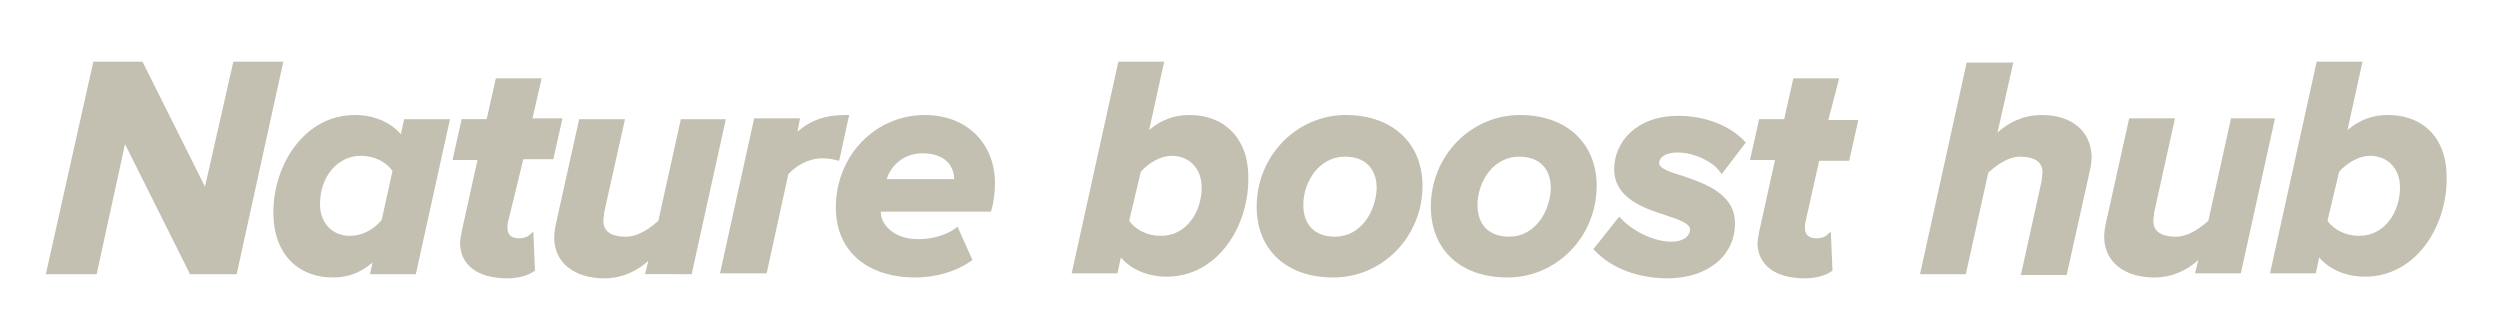 <?xml version="1.0" encoding="utf-8"?>
<!-- Generator: Adobe Illustrator 25.0.0, SVG Export Plug-In . SVG Version: 6.00 Build 0)  -->
<svg version="1.1" id="Layer_1" xmlns="http://www.w3.org/2000/svg" xmlns:xlink="http://www.w3.org/1999/xlink" x="0px" y="0px"
	 viewBox="0 0 300 40" style="enable-background:new 0 0 300 40;" xml:space="preserve">
<style type="text/css">
	.st0{fill:#C4C0B1;}
</style>
<g>
	<polygon class="st0" points="28,7.4 24.6,22.4 17.1,7.4 11.2,7.4 5.5,32.9 11.6,32.9 15,17.3 22.8,32.9 28.4,32.9 34,7.4 	"/>
	<path class="st0" d="M48.1,16.1c-1.3-1.5-3.3-2.3-5.5-2.3c-6.1,0-9.8,6-9.8,11.7c0,4.8,2.8,7.8,7.2,7.8c1.8,0,3.3-0.6,4.7-1.8
		l-0.3,1.4h5.5L54,14.3h-5.5L48.1,16.1z M47.1,20.5l-1.3,5.9c-1,1.2-2.4,1.9-3.8,1.9c-2.1,0-3.6-1.5-3.6-3.8c0-3.3,2.1-5.8,4.9-5.8
		C44.9,18.7,46.3,19.4,47.1,20.5z"/>
	<path class="st0" d="M62.8,19.1h3.6l1.1-4.9h-3.6L65,9.4h-5.5l-1.1,4.9h-3l-1.1,4.9h3l-1.9,8.6c-0.1,0.5-0.2,1.1-0.2,1.3
		c0,2.7,2.1,4.3,5.7,4.3c1.2,0,2.4-0.3,3.1-0.8l0.2-0.1l-0.2-4.7l-0.6,0.5c-0.1,0.1-0.6,0.3-1.1,0.3c-1.2,0-1.4-0.7-1.4-1.2
		c0-0.2,0-0.4,0-0.5L62.8,19.1z"/>
	<path class="st0" d="M81.7,14.3L79,26.5c-0.7,0.6-2.2,1.9-3.9,1.9c-1,0-2.7-0.2-2.7-1.9c0-0.3,0.1-0.6,0.1-1L75,14.3h-5.5
		l-2.8,12.6c-0.1,0.4-0.2,1.2-0.2,1.6c0,3,2.4,4.9,6,4.9c2.3,0,4.1-1,5.3-2.1l-0.4,1.6H83l4.1-18.6H81.7z"/>
	<path class="st0" d="M100.7,19.3l1.2-5.5h-0.5c-2.3,0-4.1,0.6-5.7,2l0.3-1.6h-5.5l-4.1,18.6H92l2.6-11.9c0.9-1,2.4-1.9,4.1-1.9
		c0.6,0,1.2,0.1,1.6,0.2L100.7,19.3z"/>
	<path class="st0" d="M111,13.8c-6,0-10.7,4.9-10.7,11.1c0,5.2,3.7,8.4,9.6,8.4c2.3,0,4.8-0.7,6.5-1.9l0.3-0.2l-1.8-4l-0.4,0.3
		c-1,0.7-2.6,1.2-4.3,1.2c-3.1,0-4.5-1.9-4.5-3.2v-0.1h13.2l0.1-0.3c0.2-0.6,0.4-2,0.4-3.1C119.4,17.2,116,13.8,111,13.8z
		 M110.7,18.4c2.8,0,3.8,1.6,3.8,3.1h-8.1C106.9,19.9,108.4,18.4,110.7,18.4z"/>
	<path class="st0" d="M142.7,13.8c-1.8,0-3.4,0.6-4.8,1.8l1.8-8.2h-5.5l-5.6,25.4h5.5l0.4-1.9c1.3,1.5,3.3,2.3,5.5,2.3
		c6.1,0,9.8-6,9.8-11.7C149.9,16.8,147.1,13.8,142.7,13.8z M140.6,18.7c2.1,0,3.6,1.5,3.6,3.8c0,2.9-1.8,5.8-4.9,5.8
		c-1.6,0-3-0.7-3.8-1.8l1.4-5.9C137.9,19.5,139.3,18.7,140.6,18.7z"/>
	<path class="st0" d="M161.5,13.8c-5.9,0-10.7,4.9-10.7,11c0,5.2,3.6,8.5,9.2,8.5c5.9,0,10.7-4.9,10.7-11
		C170.7,17.2,167.1,13.8,161.5,13.8z M160.2,28.4c-2.4,0-3.8-1.4-3.8-3.8c0-2.8,1.9-5.8,5-5.8c2.4,0,3.8,1.4,3.8,3.8
		C165.1,25.4,163.3,28.4,160.2,28.4z"/>
	<path class="st0" d="M182.4,13.8c-5.9,0-10.7,4.9-10.7,11c0,5.2,3.6,8.5,9.2,8.5c5.9,0,10.7-4.9,10.7-11
		C191.6,17.2,188,13.8,182.4,13.8z M181.1,28.4c-2.4,0-3.8-1.4-3.8-3.8c0-2.8,1.9-5.8,5-5.8c2.4,0,3.8,1.4,3.8,3.8
		C186,25.4,184.2,28.4,181.1,28.4z"/>
	<path class="st0" d="M201.3,18.3c2,0,4.2,1.1,5,2.2l0.3,0.4l2.9-3.8l-0.2-0.2c-1.8-1.9-4.8-3-7.9-3c-5.1,0-7.7,3.2-7.7,6.4
		c0,3.5,3.6,4.7,6.1,5.5c1.5,0.5,3,1,3,1.7c0,0.9-0.9,1.5-2.2,1.5c-2.5,0-5-1.6-6-2.7l-0.3-0.3l-3.1,3.9l0.2,0.2
		c2,2.1,5.2,3.3,8.7,3.3c4.8,0,8.1-2.7,8.1-6.6c0-3.6-3.7-4.8-6.3-5.7c-1.4-0.4-2.8-0.9-2.8-1.5C199.1,18.8,200,18.3,201.3,18.3z"/>
	<path class="st0" d="M220.7,9.4h-5.5l-1.1,4.9h-3l-1.1,4.9h3l-1.9,8.6c-0.1,0.5-0.2,1.1-0.2,1.3c0,2.7,2.1,4.3,5.7,4.3
		c1.2,0,2.4-0.3,3.1-0.8l0.2-0.1l-0.2-4.7l-0.6,0.5c-0.1,0.1-0.6,0.3-1.1,0.3c-1.2,0-1.4-0.7-1.4-1.2c0-0.2,0-0.4,0-0.5l1.7-7.6h3.6
		l1.1-4.9h-3.6L220.7,9.4z"/>
	<path class="st0" d="M245,13.8c-2.3,0-4.1,1-5.3,2.1l1.9-8.4H236l-5.6,25.4h5.5l2.7-12.2c0.7-0.6,2.2-1.9,3.8-1.9
		c1.2,0,2.7,0.3,2.7,1.9c0,0.2-0.1,0.7-0.1,1l-2.5,11.3h5.5l2.8-12.6c0.1-0.4,0.2-1.1,0.2-1.6C250.9,15.7,248.6,13.8,245,13.8z"/>
	<path class="st0" d="M267.7,14.3L265,26.5c-0.7,0.6-2.2,1.9-3.9,1.9c-1,0-2.7-0.2-2.7-1.9c0-0.3,0.1-0.6,0.1-1l2.5-11.3h-5.5
		l-2.8,12.6c-0.1,0.4-0.2,1.2-0.2,1.6c0,3,2.4,4.9,6,4.9c2.3,0,4.1-1,5.3-2.1l-0.4,1.6h5.5l4.1-18.6H267.7z"/>
	<path class="st0" d="M286.5,13.8c-1.8,0-3.4,0.6-4.8,1.8l1.8-8.2h-5.5l-5.6,25.4h5.5l0.4-1.9c1.3,1.5,3.3,2.3,5.5,2.3
		c6.1,0,9.8-6,9.8-11.7C293.7,16.8,291,13.8,286.5,13.8z M284.4,18.7c2.1,0,3.6,1.5,3.6,3.8c0,2.9-1.8,5.8-4.9,5.8
		c-1.6,0-3-0.7-3.8-1.8l1.4-5.9C281.7,19.5,283.1,18.7,284.4,18.7z"/>
</g>
</svg>
